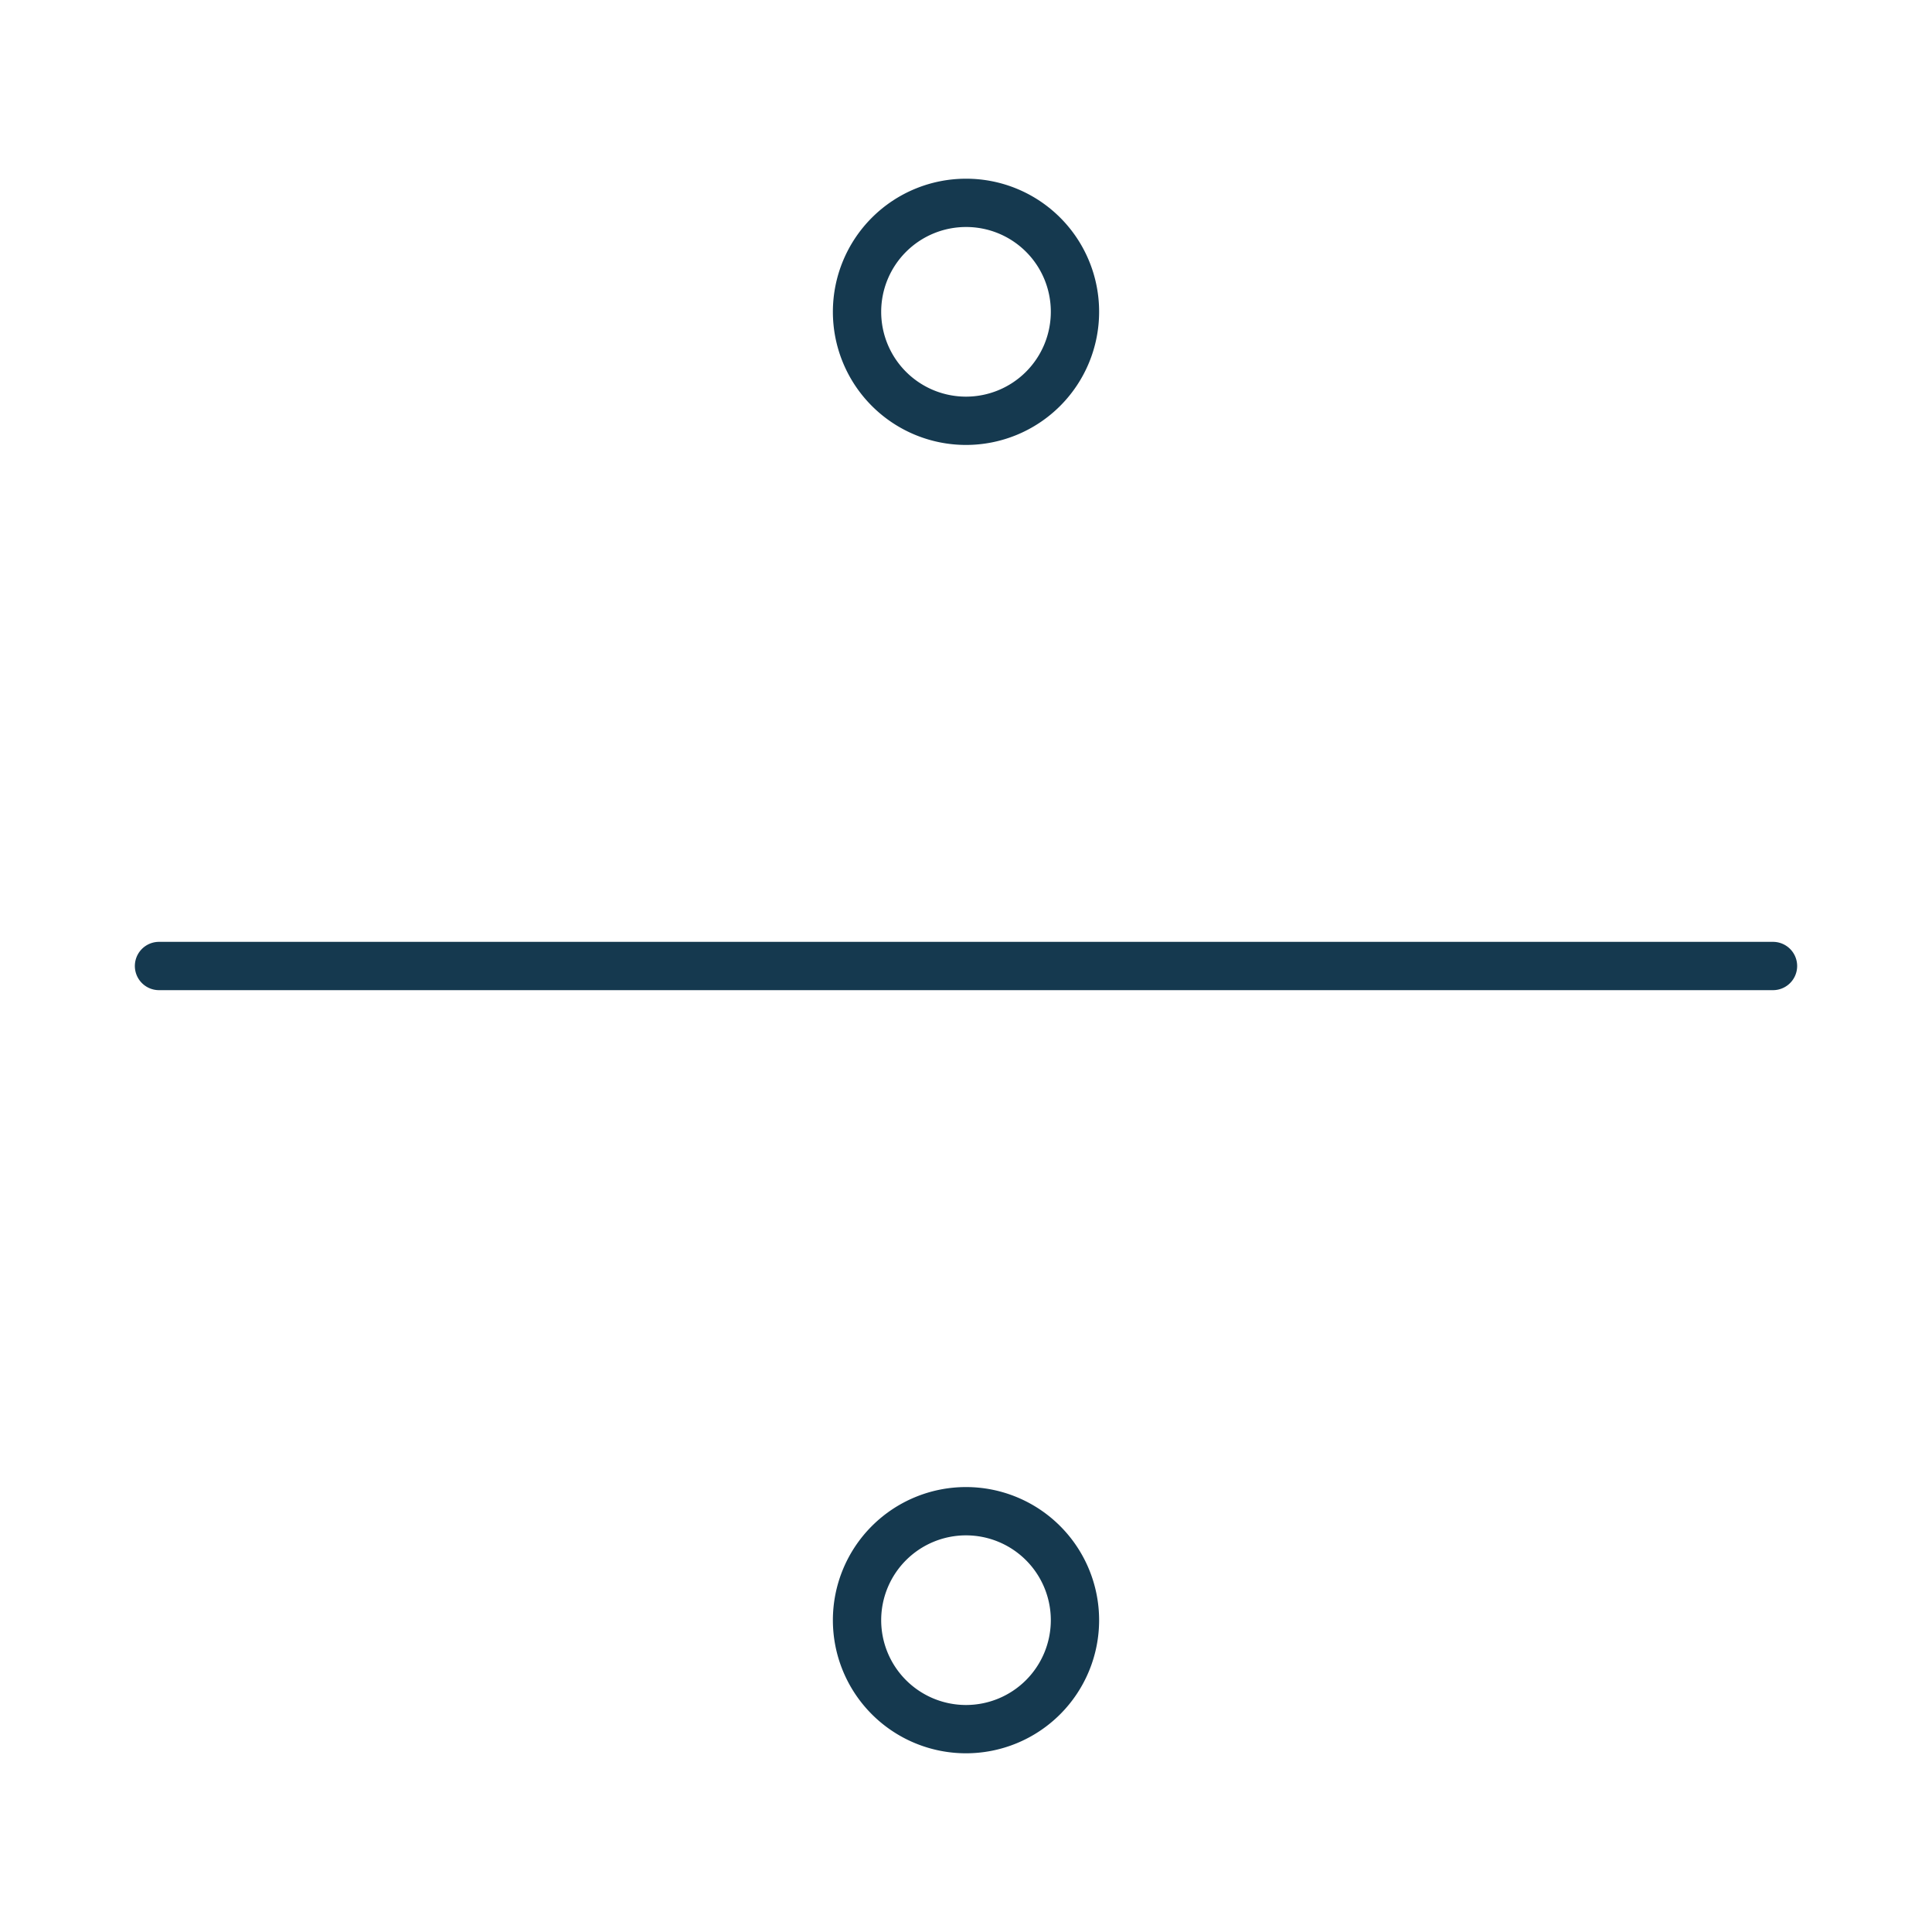 <svg id="Layer_1" data-name="Layer 1" xmlns="http://www.w3.org/2000/svg" viewBox="0 0 100 100"><defs><style>.cls-1{fill:none;stroke:#15394f;stroke-linecap:round;stroke-linejoin:round;stroke-width:2.5px;}</style></defs><title>Divorce</title><path class="cls-1" d="M55.64,83.86A5.64,5.64,0,1,1,50,78.22,5.64,5.64,0,0,1,55.64,83.86Zm0-67.72A5.64,5.64,0,1,1,50,10.5,5.63,5.63,0,0,1,55.64,16.14ZM91.77,50H8.23"/></svg>